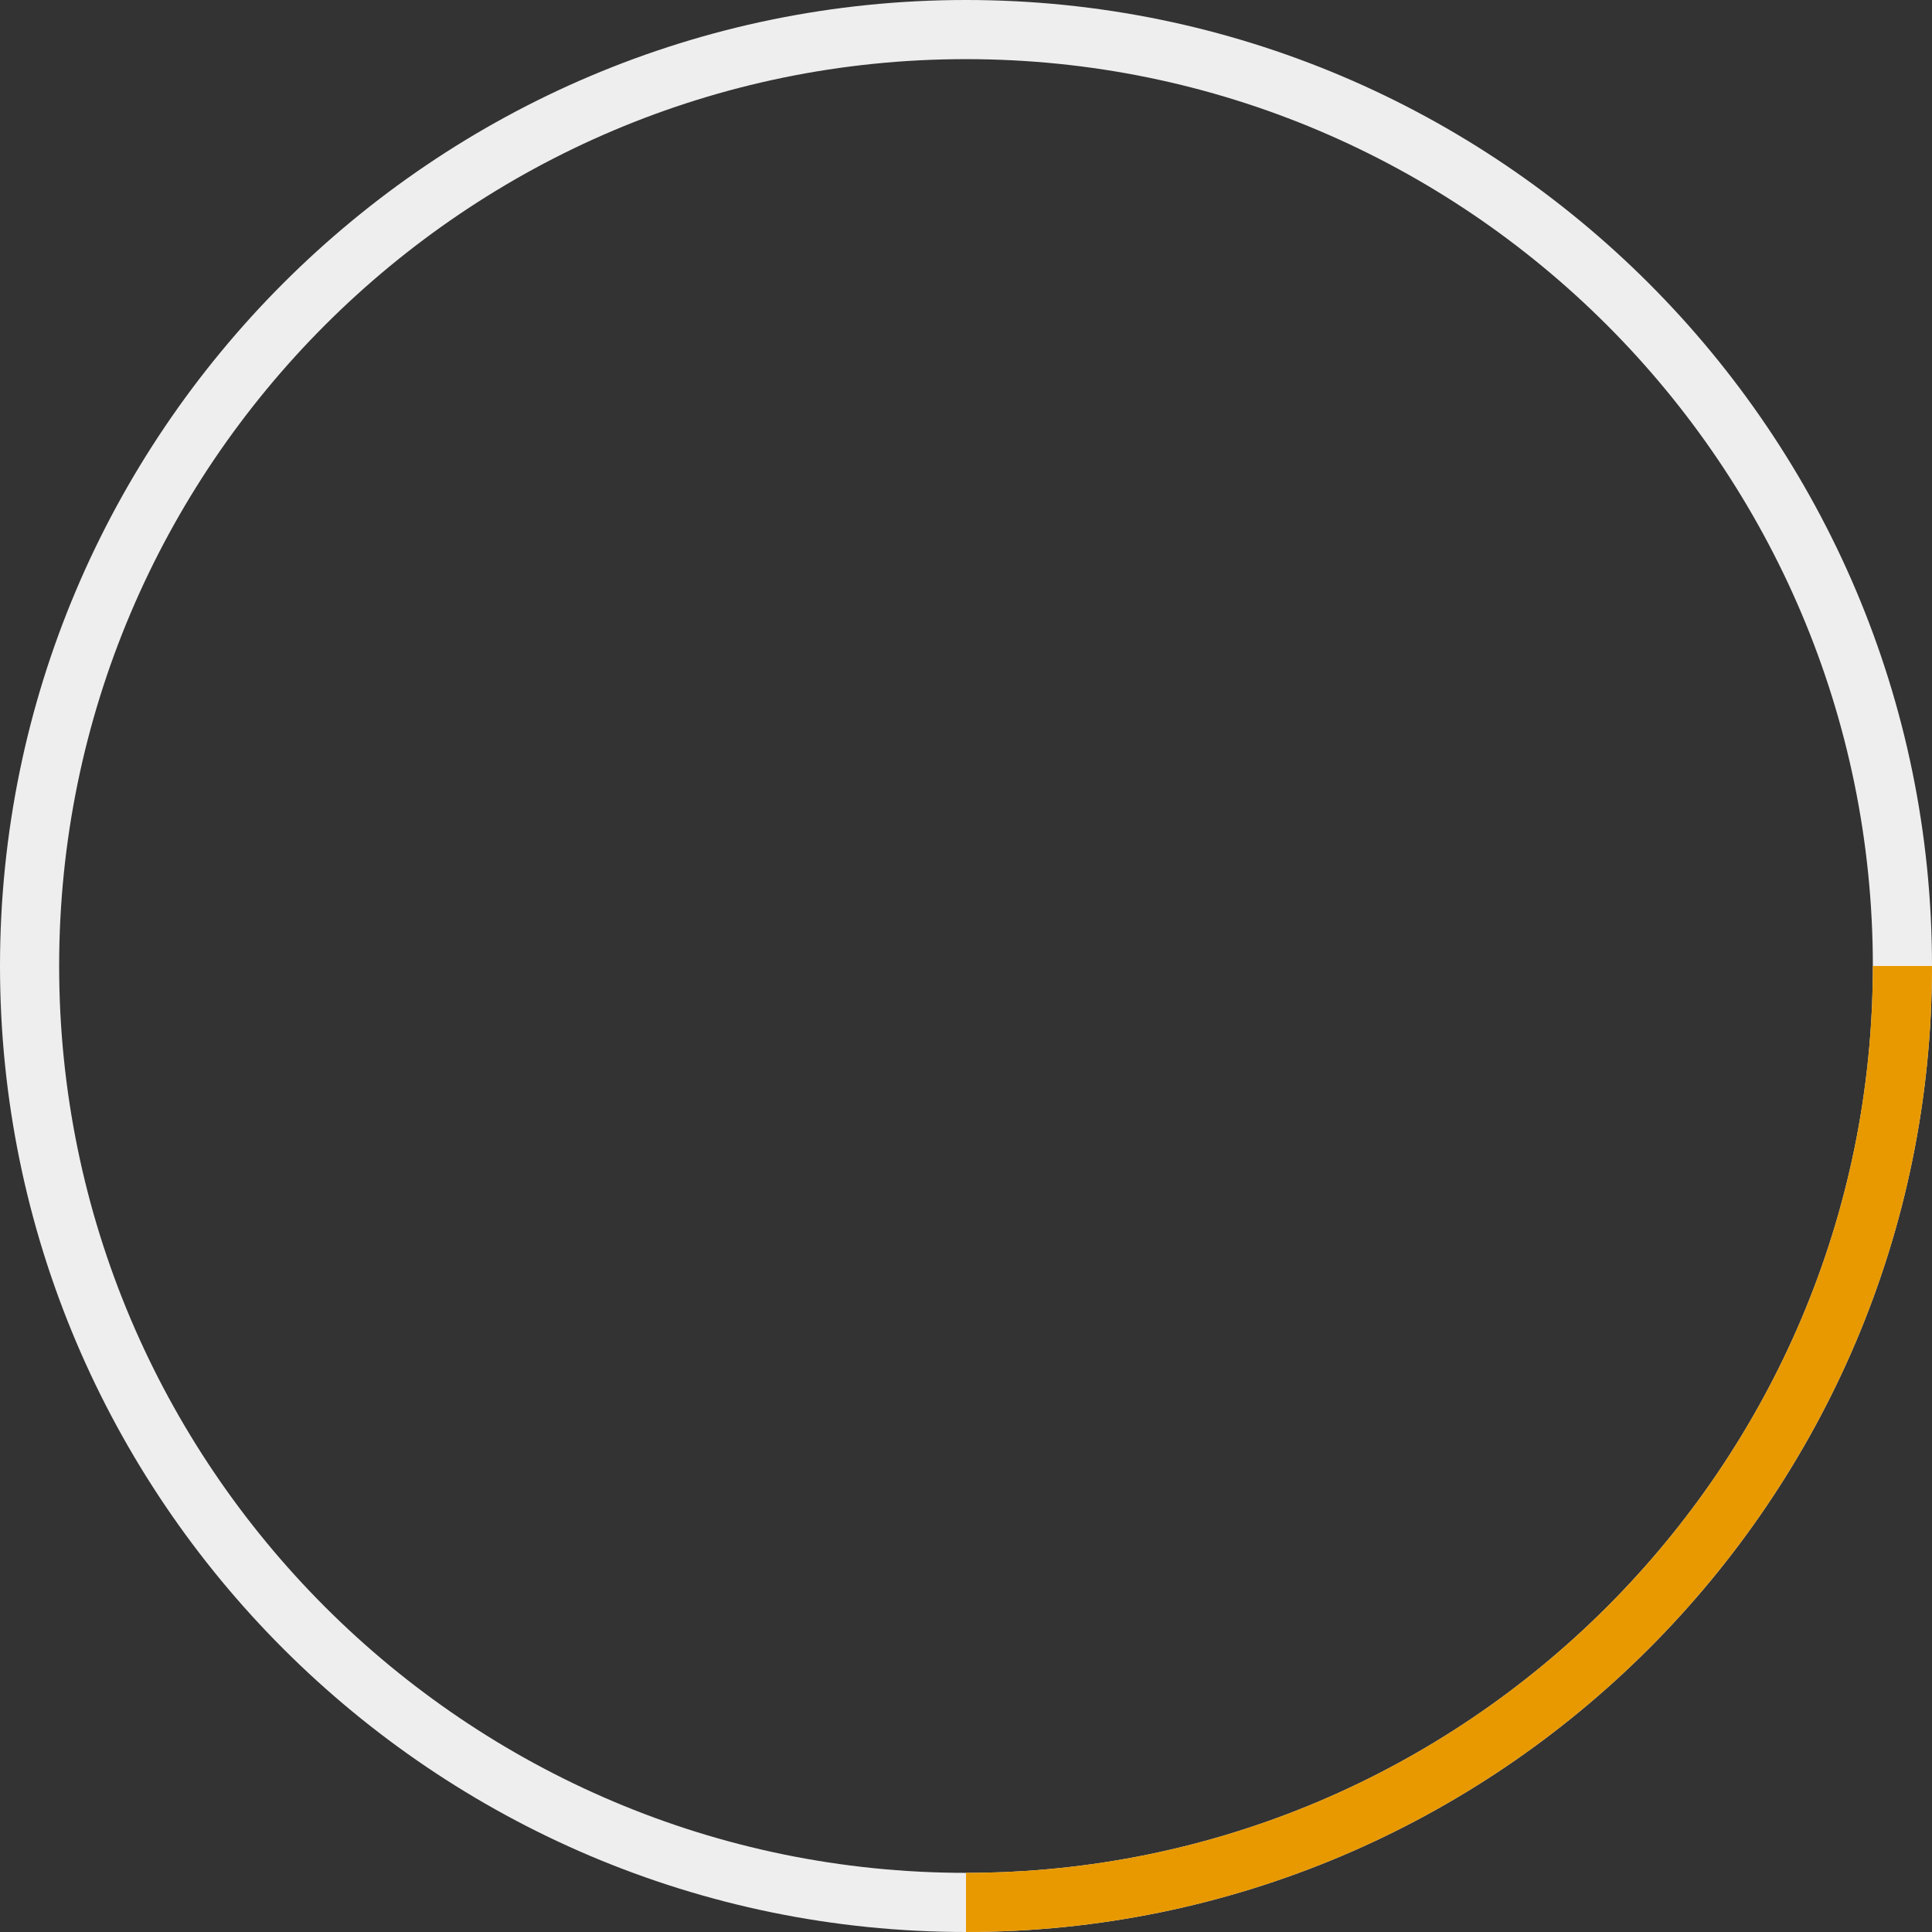 <?xml version="1.0" encoding="utf-8"?>
<!-- Generator: Adobe Illustrator 22.0.1, SVG Export Plug-In . SVG Version: 6.00 Build 0)  -->
<svg version="1.1" id="Warstwa_1" xmlns="http://www.w3.org/2000/svg" xmlns:xlink="http://www.w3.org/1999/xlink" x="0px" y="0px"
	 viewBox="0 0 210 210" style="enable-background:new 0 0 210 210;" xml:space="preserve">
<rect x="0" y="0" width="210" height="210" fill="#333333" stroke="none"/>
<style type="text/css">
	.st0{fill:#EEEEEE;}
	.st1{fill:#E89900;}
</style>
<g>
	<g>
		<path class="st0" d="M105,0c57.897,0,105,47.103,105,104.998C210,162.897,162.897,210,105,210S0,162.897,0,104.998
			C0,47.103,47.103,0,105,0z M105,203.571c54.353,0,98.571-44.219,98.571-98.573c0-54.351-44.219-98.57-98.571-98.57
			S6.429,50.647,6.429,104.998C6.429,159.353,50.647,203.571,105,203.571z"/>
	</g>
	<path class="st1" d="M203.571,105c-0.001,54.353-44.219,98.571-98.571,98.571v4.15V210c57.896,0,104.999-47.103,105-105H203.571z"
		/>
</g>
</svg>

